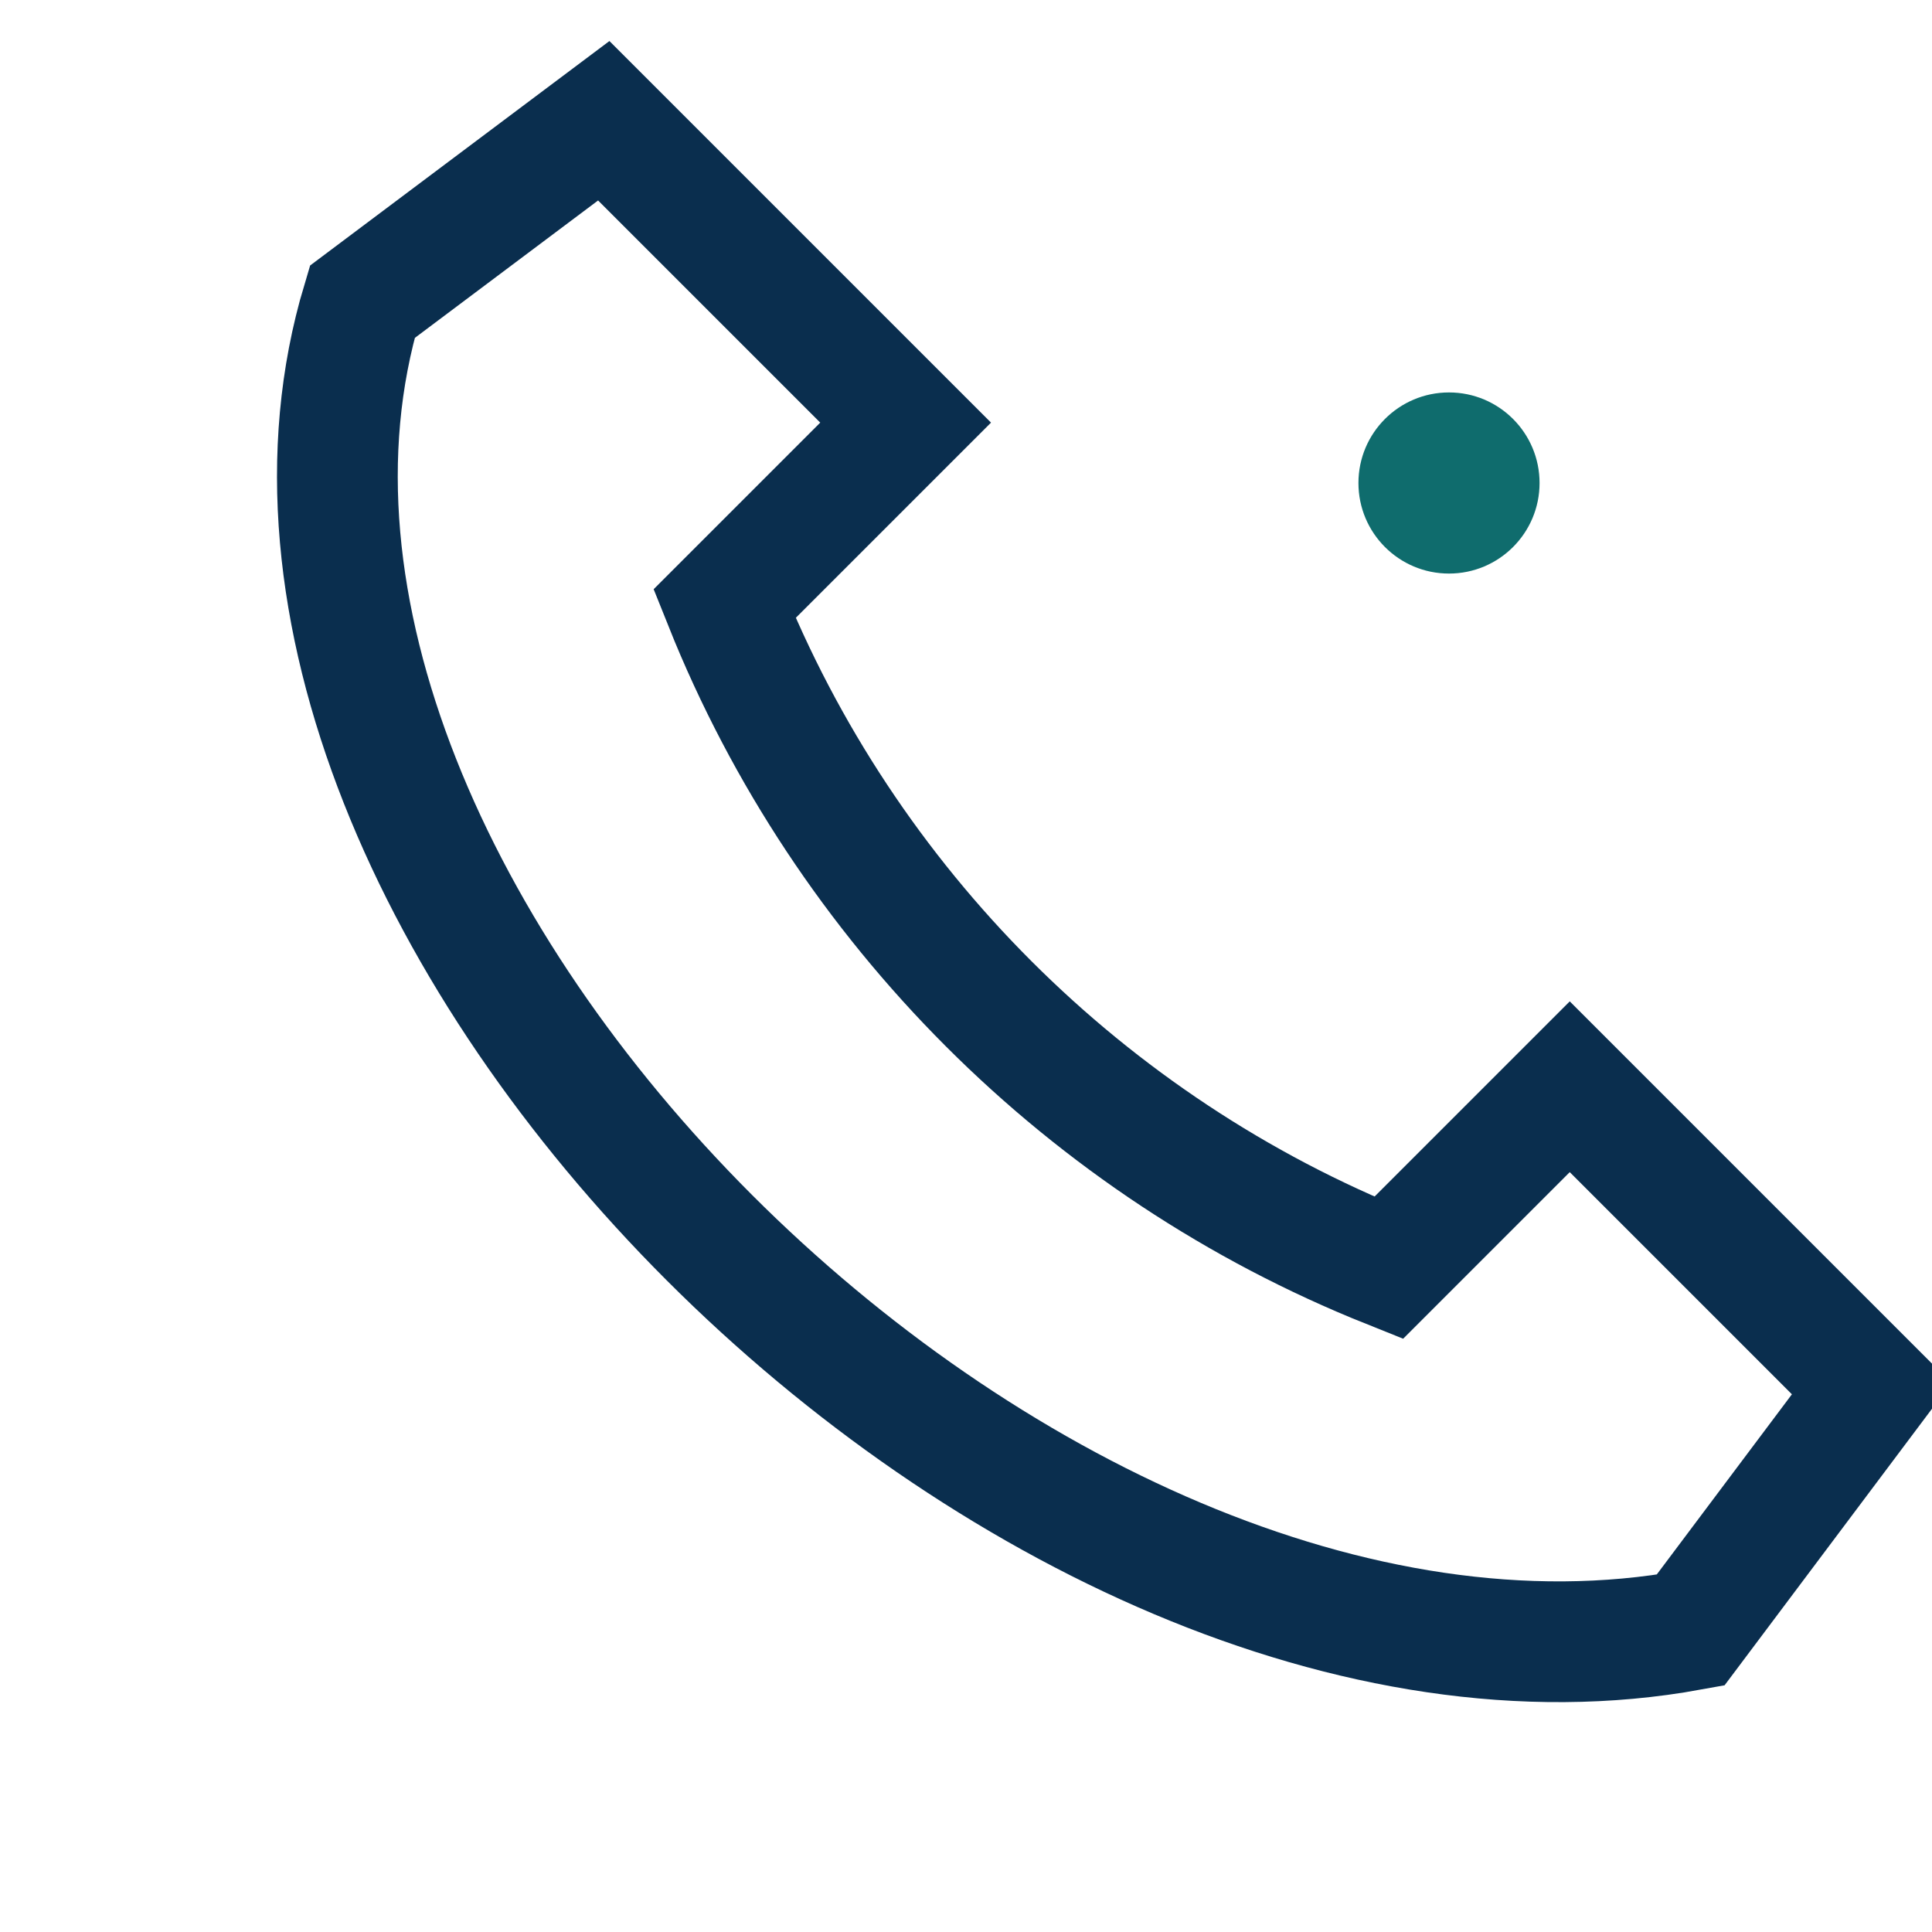 <?xml version="1.0" encoding="UTF-8"?>
<svg xmlns="http://www.w3.org/2000/svg" width="32" height="32" viewBox="0 0 32 32"><path d="M6 5l4-3 5 5-3 3c2 5 6 9 11 11l3-3 5 5-3 4C17 29 3 15 6 5z" fill="none" stroke="#0A2E4E" stroke-width="2"/><circle cx="24" cy="8" r="1.5" fill="#0F6C6D"/></svg>